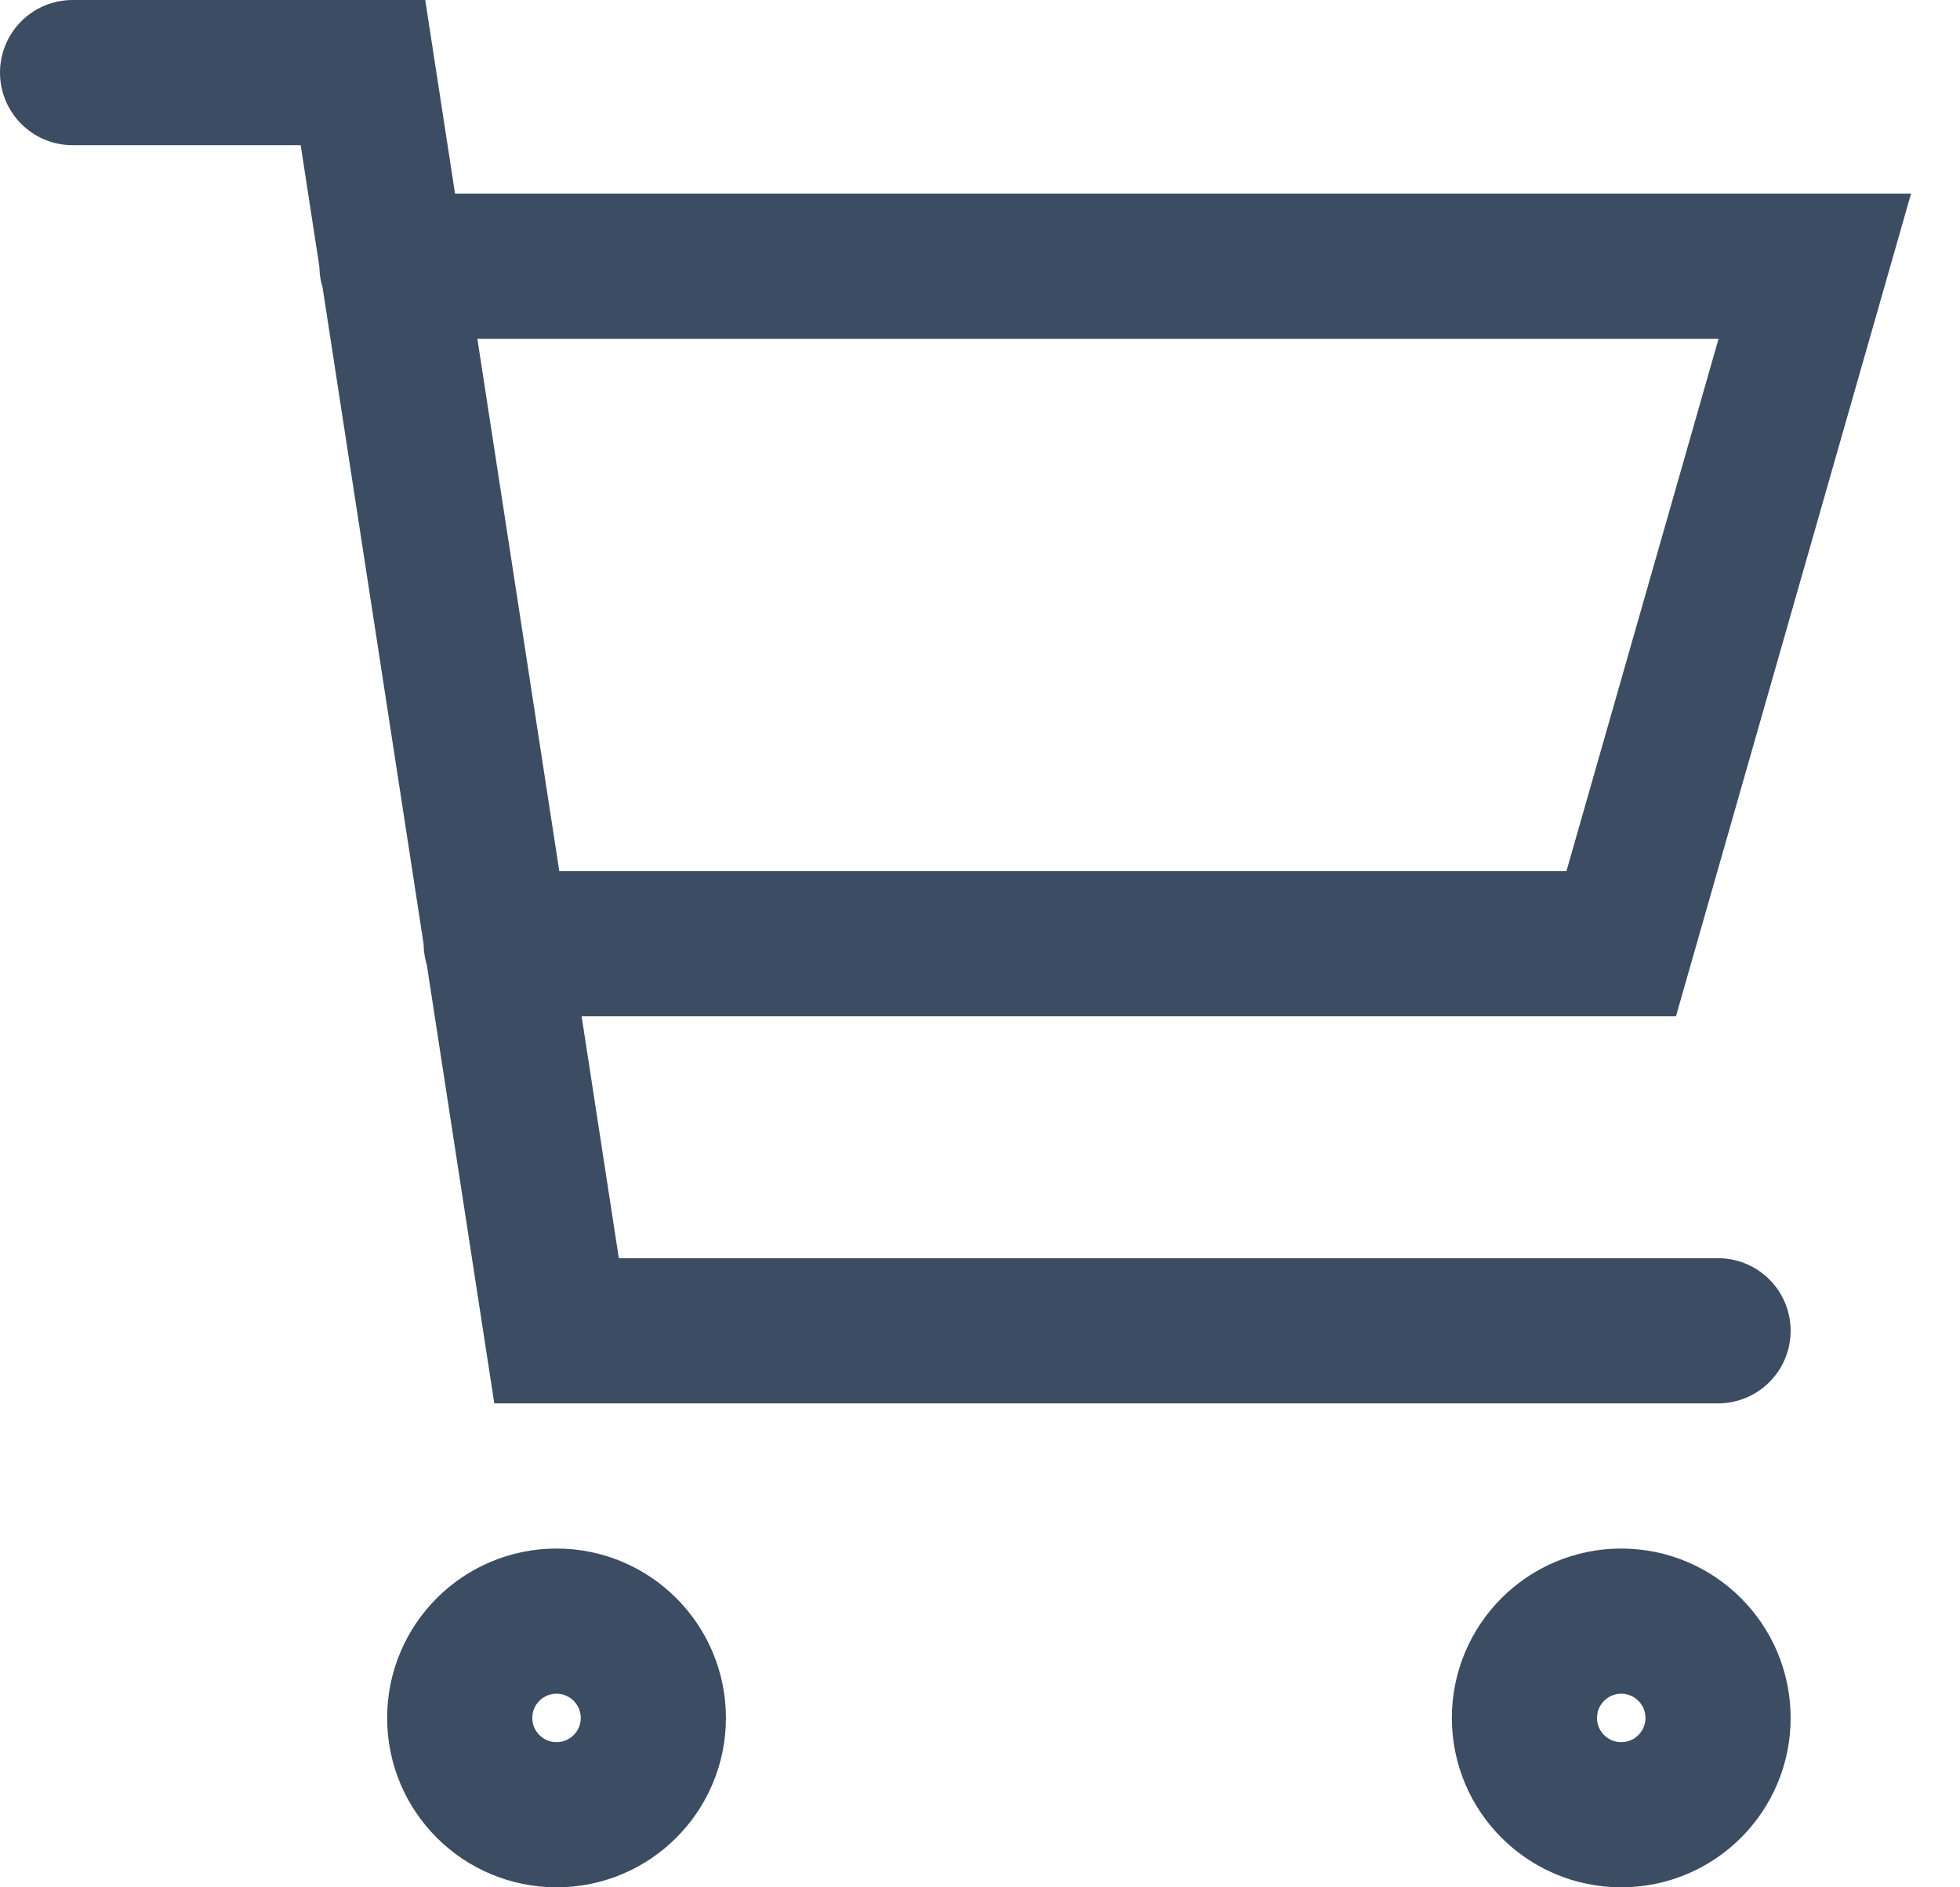<svg width="27" height="26" viewBox="0 0 27 26" fill="none" xmlns="http://www.w3.org/2000/svg">
<path d="M5.4 3.667H25L22.333 13H6.836M23.667 18.333H7.667L5 1H1M9 23.667C9 24.403 8.403 25 7.667 25C6.93 25 6.333 24.403 6.333 23.667C6.333 22.93 6.93 22.333 7.667 22.333C8.403 22.333 9 22.93 9 23.667ZM23.667 23.667C23.667 24.403 23.07 25 22.333 25C21.597 25 21 24.403 21 23.667C21 22.93 21.597 22.333 22.333 22.333C23.07 22.333 23.667 22.93 23.667 23.667Z" stroke="#3C4C62" stroke-width="2" stroke-linecap="round"/>
</svg>
